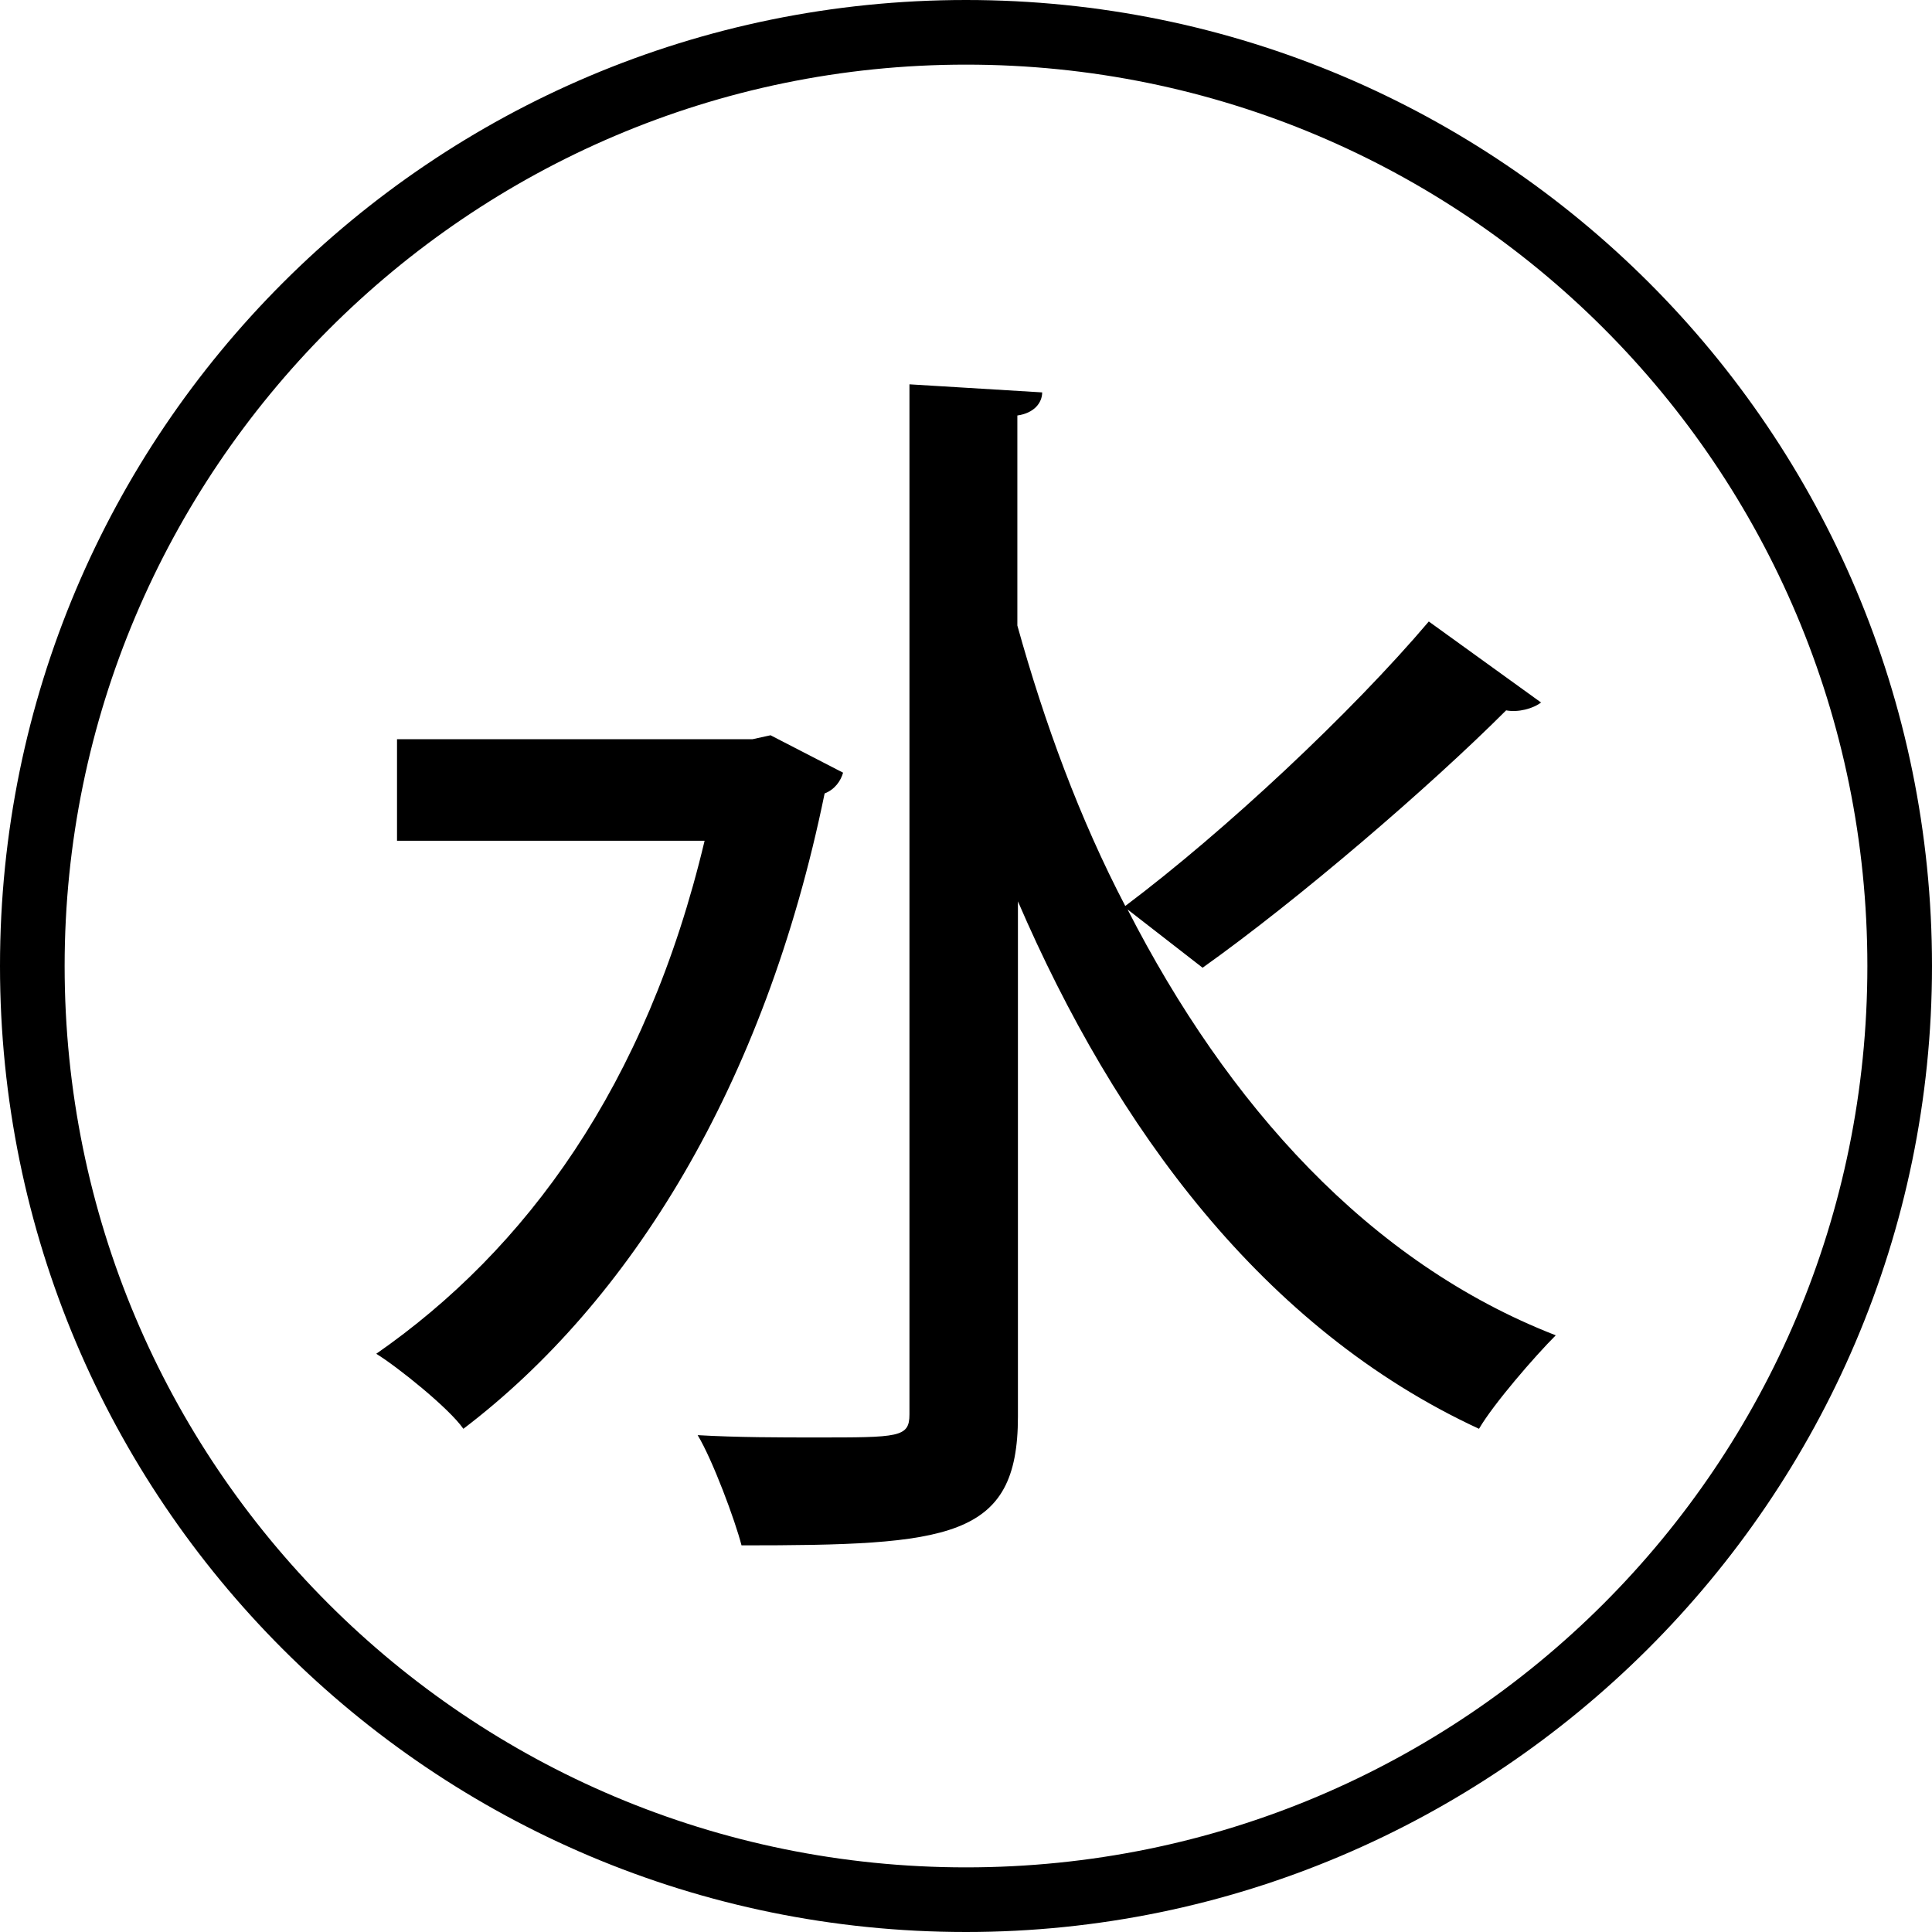<?xml version="1.0" encoding="UTF-8"?>
<svg id="_レイヤー_2" data-name="レイヤー 2" xmlns="http://www.w3.org/2000/svg" viewBox="0 0 33.48 33.48">
  <g id="_レイヤー_1-2" data-name="レイヤー 1">
    <path d="M16.74,33.48C7.49,33.48,0,25.99,0,16.74S7.49,0,16.74,0s16.74,7.49,16.74,16.74-7.56,16.74-16.74,16.74ZM1.12,16.74c0,8.64,6.98,15.62,15.62,15.62s15.62-6.98,15.62-15.62S25.38,1.12,16.74,1.12,1.12,8.17,1.12,16.74ZM13.35,12.74l1.26.65c-.04.14-.14.29-.32.36-1.04,5.08-3.38,8.82-6.26,11.01-.25-.36-1.15-1.08-1.51-1.3,2.59-1.8,4.68-4.64,5.69-8.89h-5.33v-1.76h6.16l.32-.07ZM26.71,12.17c-.14.11-.4.18-.61.14-1.33,1.33-3.6,3.28-5.26,4.46l-1.3-1.01c1.73,3.38,4.18,6.12,7.42,7.38-.36.36-1.08,1.19-1.33,1.62-3.74-1.73-6.3-5.22-7.99-9.14v8.93c0,2.12-1.19,2.23-4.79,2.23-.11-.43-.5-1.48-.76-1.91.68.04,1.44.04,2.05.04,1.44,0,1.62,0,1.62-.4V6.66l2.3.14c0,.18-.14.36-.43.4v3.64c.47,1.69,1.08,3.35,1.87,4.86,1.73-1.3,3.92-3.35,5.26-4.93l1.94,1.4Z"/>
  </g>
</svg>